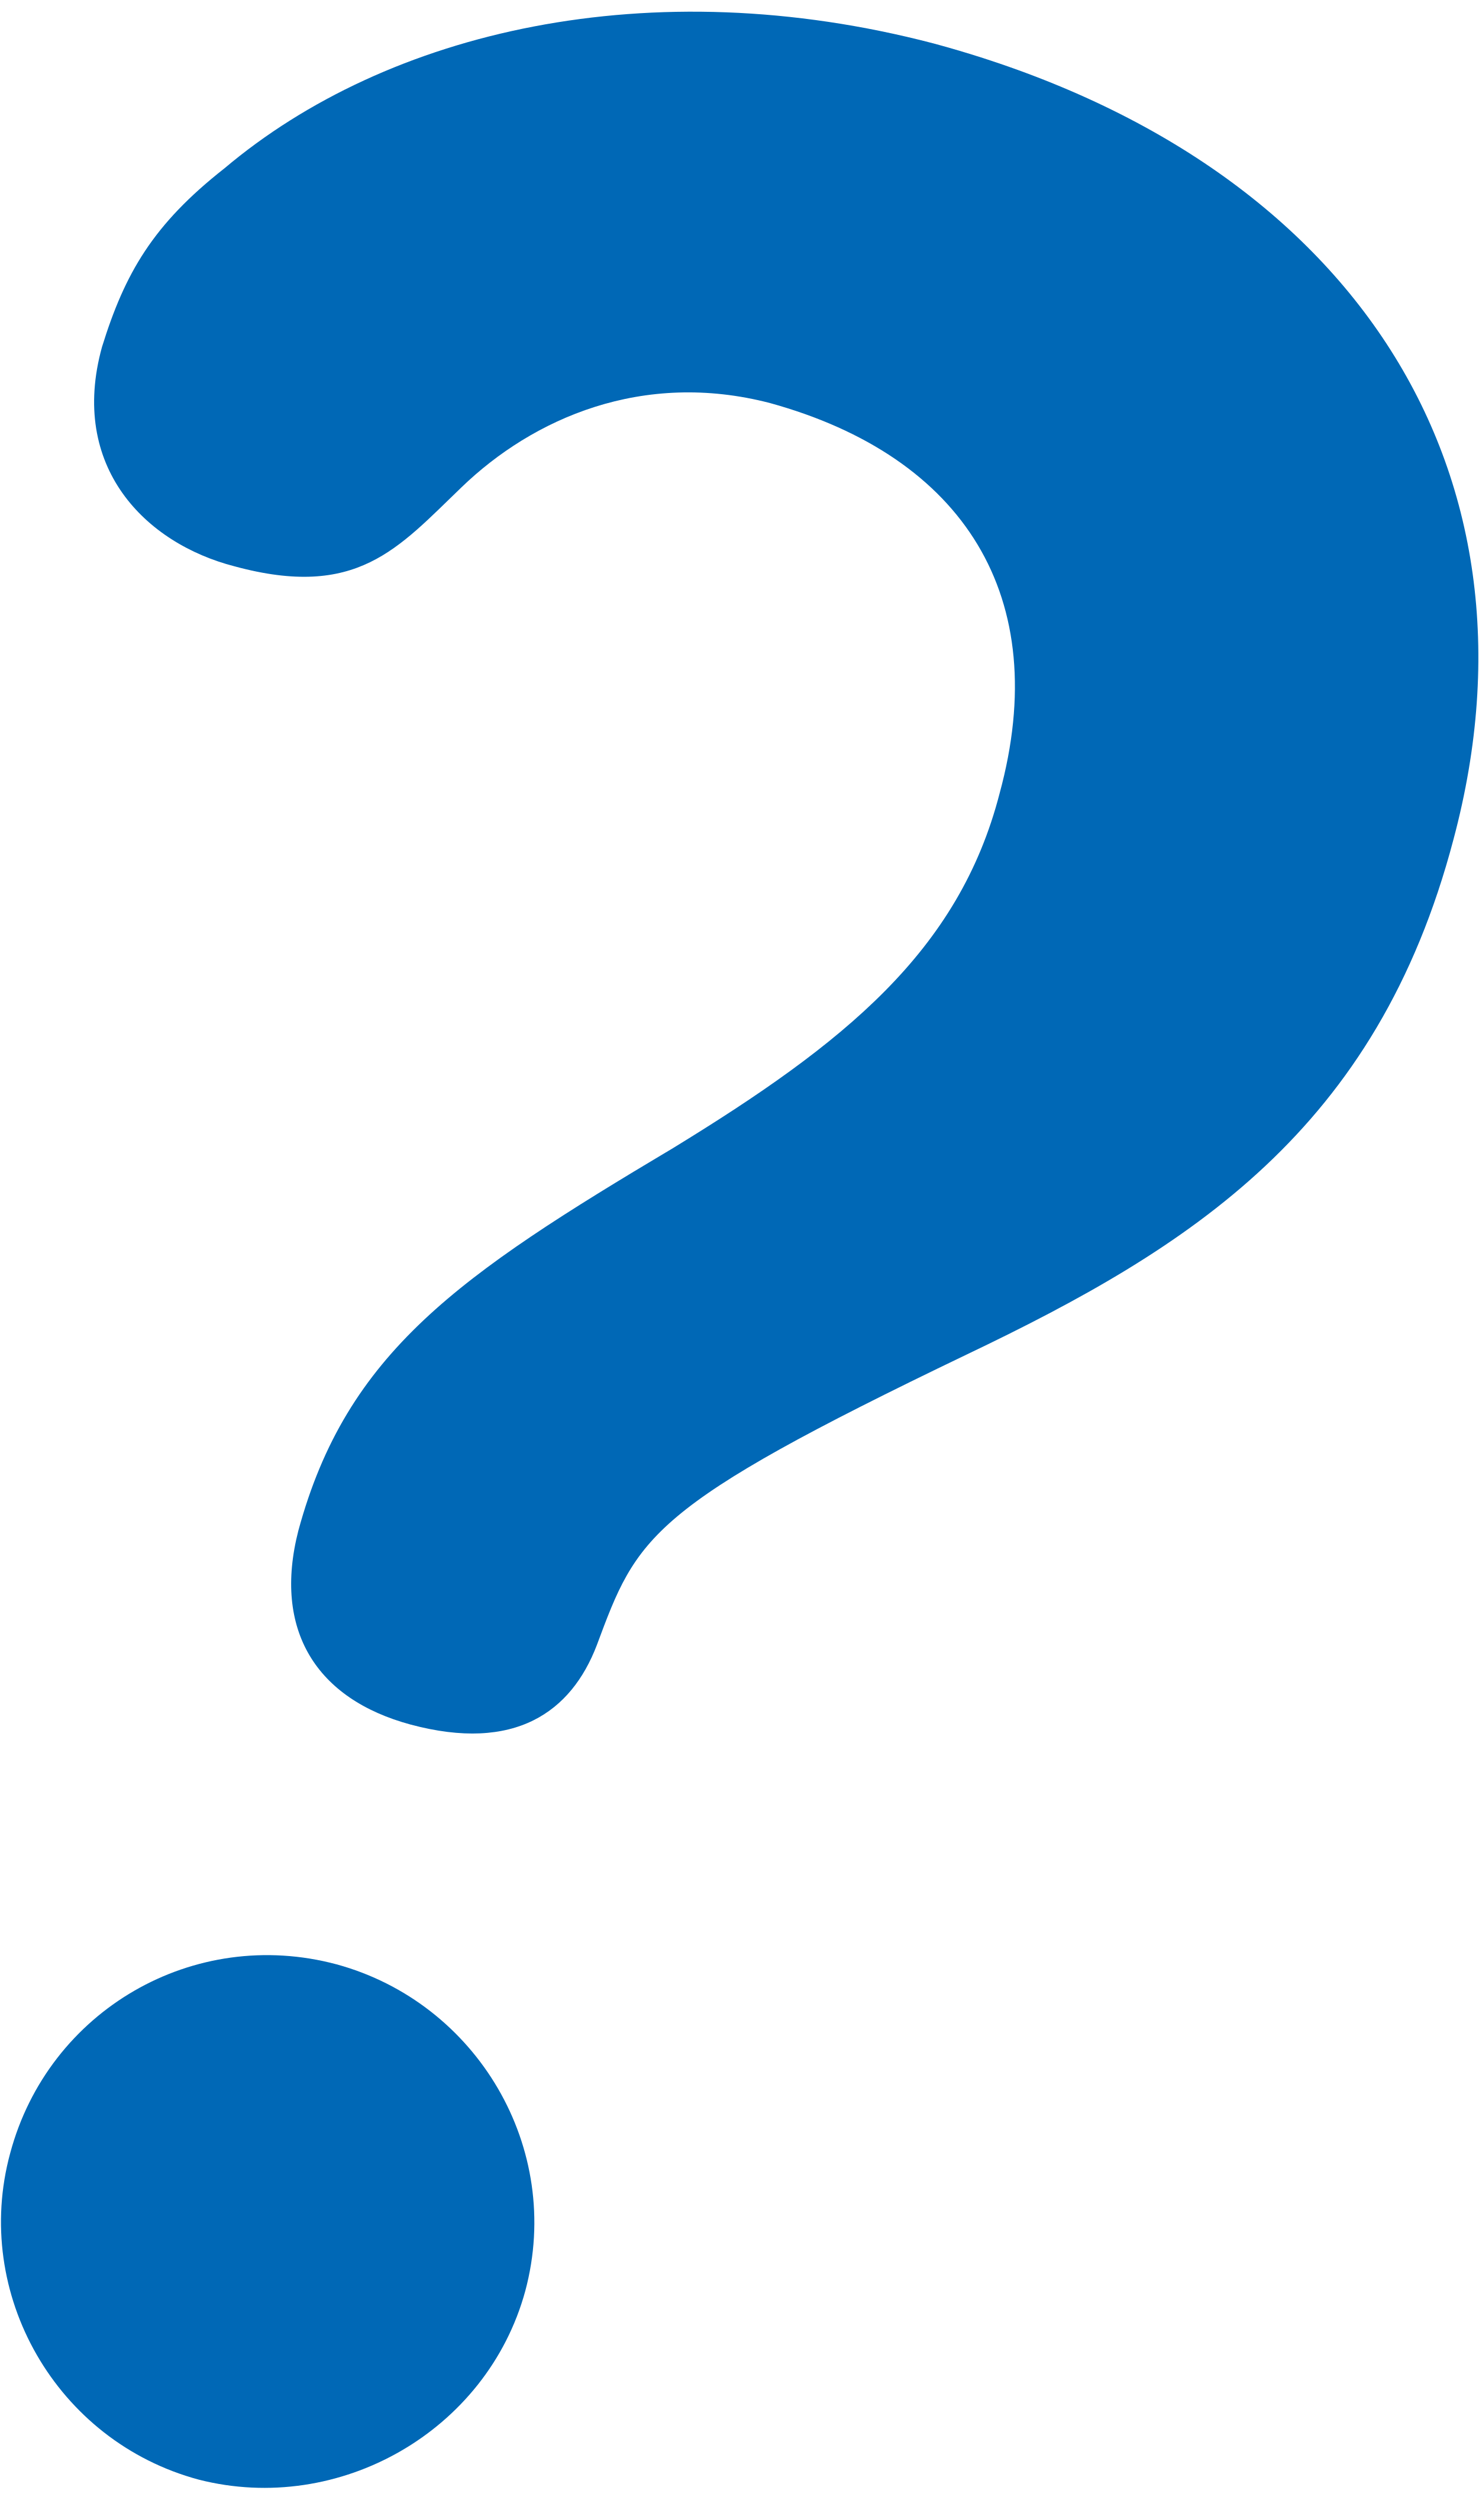 <?xml version="1.0" encoding="utf-8"?>
<!-- Generator: Adobe Illustrator 28.1.0, SVG Export Plug-In . SVG Version: 6.00 Build 0)  -->
<svg version="1.1" id="レイヤー_1" xmlns="http://www.w3.org/2000/svg" xmlns:xlink="http://www.w3.org/1999/xlink" x="0px"
	 y="0px" viewBox="0 0 58 98" style="enable-background:new 0 0 58 98;" xml:space="preserve">
<style type="text/css">
	.st0{fill:#0068B6;}
</style>
<g>
	<g>
		<path class="st0" d="M7.8,97.2c-5.6-1.5-8.9-7.3-7.4-12.8c1.5-5.6,7.2-8.9,12.8-7.4c5.5,1.5,8.9,7.2,7.4,12.8
			C19.1,95.3,13.3,98.6,7.8,97.2z M16.1,67.6c-3.7-1-5.4-3.7-4.4-7.6c1.9-7,6.3-10,14.7-15c6.7-4.1,11.2-7.7,12.8-13.9
			c2.1-7.7-1.4-13.2-9-15.3c-5-1.3-9.3,0.6-12.1,3.3c-2.5,2.4-4.1,4.4-8.9,3.1c-3.5-0.9-6.5-3.9-5.2-8.6C4.9,10.7,6,8.8,8.8,6.6
			c6.4-5.4,16.7-7.8,27.8-4.9C52.9,6.1,60.9,18.3,57,32.9c-3,11.4-10.3,16-19.1,20.2c-12.5,6-12.9,7.1-14.5,11.4
			C22.4,67.1,20.2,68.7,16.1,67.6z"/>
	</g>
</g>
</svg>

